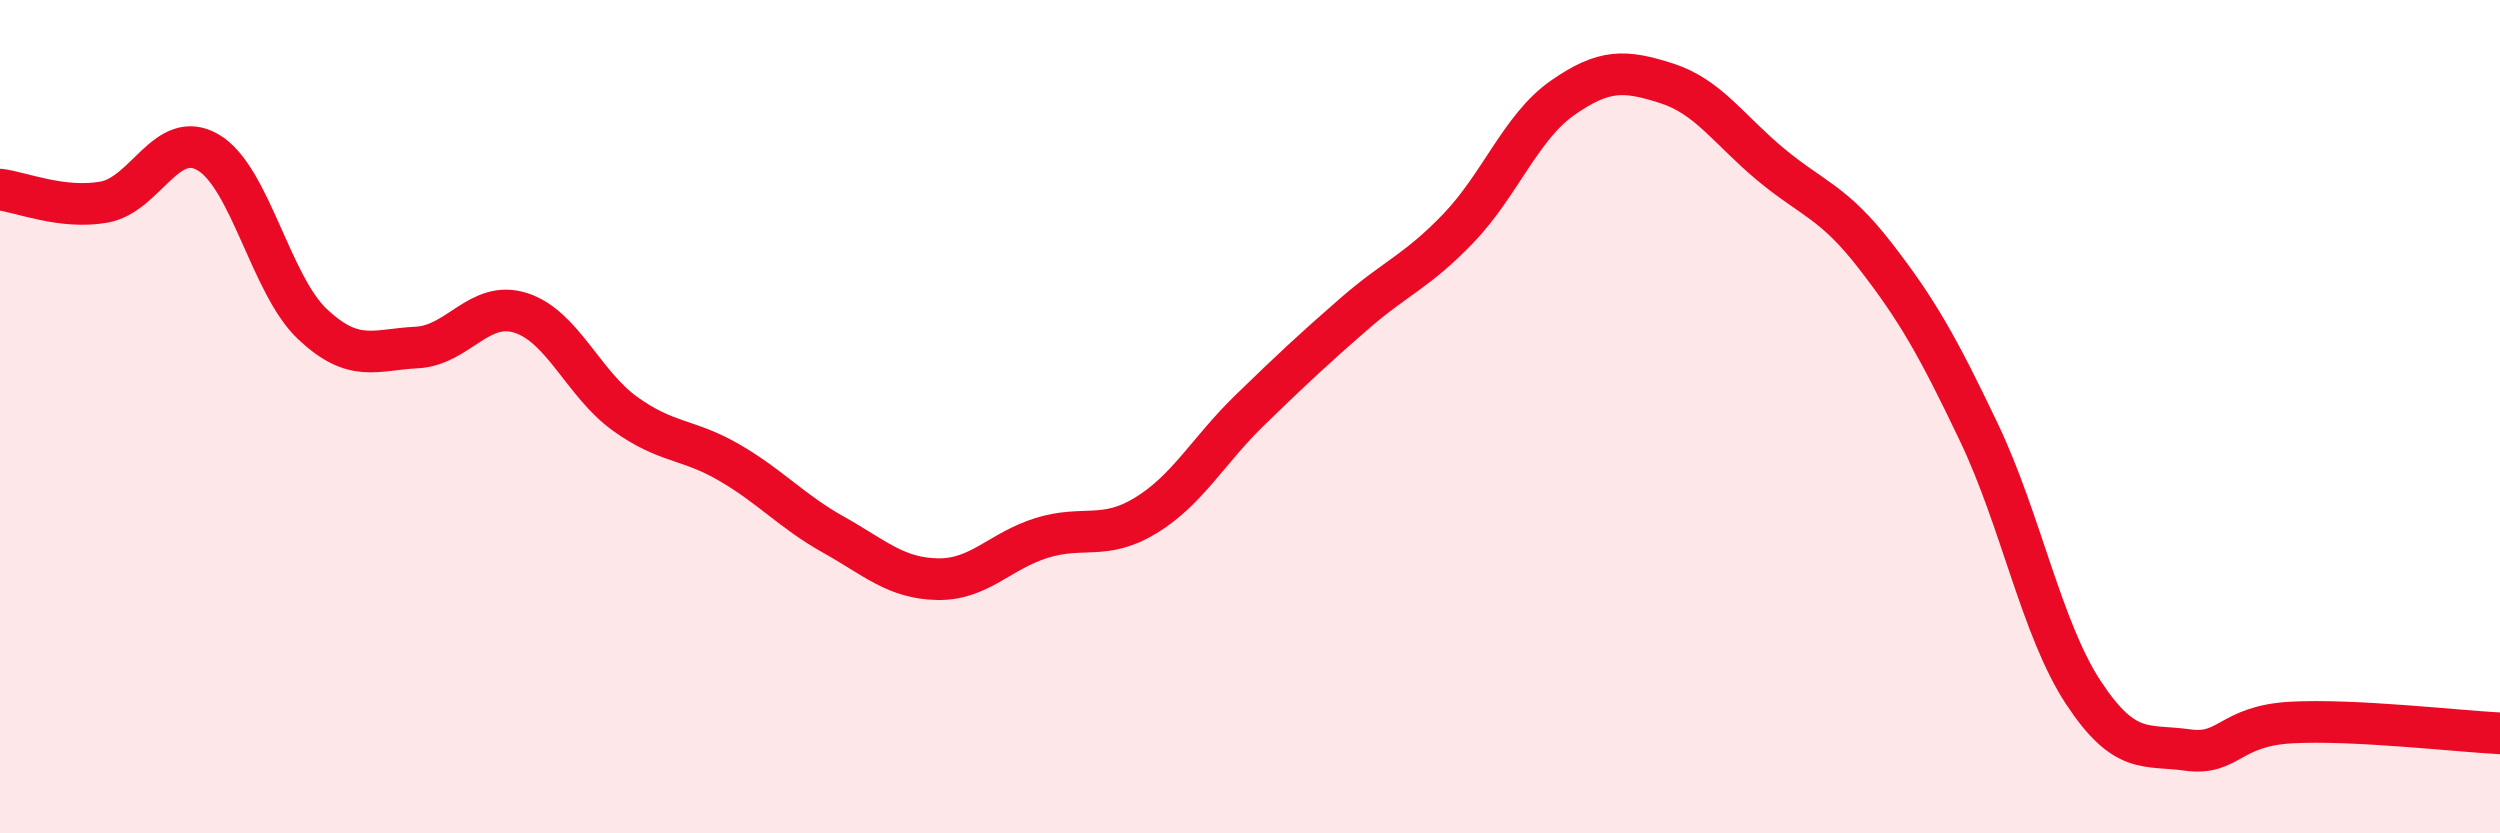 
    <svg width="60" height="20" viewBox="0 0 60 20" xmlns="http://www.w3.org/2000/svg">
      <path
        d="M 0,4.55 C 0.5,4.61 1.5,5.03 2.5,4.85 C 3.5,4.67 4,3.07 5,3.66 C 6,4.25 6.5,6.84 7.5,7.78 C 8.5,8.72 9,8.39 10,8.34 C 11,8.29 11.5,7.19 12.5,7.51 C 13.5,7.83 14,9.21 15,9.93 C 16,10.65 16.5,10.52 17.5,11.1 C 18.5,11.68 19,12.27 20,12.83 C 21,13.39 21.5,13.88 22.5,13.9 C 23.5,13.92 24,13.22 25,12.91 C 26,12.6 26.5,12.98 27.5,12.37 C 28.5,11.76 29,10.81 30,9.84 C 31,8.87 31.5,8.4 32.5,7.53 C 33.5,6.66 34,6.52 35,5.48 C 36,4.44 36.5,3.05 37.5,2.35 C 38.5,1.65 39,1.68 40,2 C 41,2.32 41.5,3.12 42.5,3.95 C 43.5,4.78 44,4.84 45,6.13 C 46,7.42 46.5,8.29 47.5,10.39 C 48.5,12.49 49,15.1 50,16.62 C 51,18.14 51.5,17.86 52.5,18 C 53.5,18.14 53.5,17.42 55,17.34 C 56.5,17.26 59,17.55 60,17.6L60 20L0 20Z"
        fill="#EB0A25"
        opacity="0.1"
        stroke-linecap="round"
        stroke-linejoin="round"
      />
      <path
        d="M 0,4.55 C 0.5,4.61 1.5,5.03 2.5,4.85 C 3.5,4.67 4,3.07 5,3.66 C 6,4.25 6.5,6.84 7.5,7.78 C 8.5,8.72 9,8.39 10,8.34 C 11,8.29 11.5,7.19 12.5,7.51 C 13.5,7.83 14,9.21 15,9.93 C 16,10.65 16.5,10.52 17.5,11.1 C 18.5,11.68 19,12.27 20,12.83 C 21,13.39 21.5,13.88 22.5,13.9 C 23.5,13.92 24,13.22 25,12.91 C 26,12.6 26.5,12.98 27.5,12.37 C 28.5,11.76 29,10.81 30,9.84 C 31,8.87 31.5,8.4 32.5,7.53 C 33.5,6.66 34,6.52 35,5.48 C 36,4.44 36.5,3.05 37.5,2.35 C 38.5,1.65 39,1.68 40,2 C 41,2.32 41.5,3.12 42.5,3.95 C 43.5,4.78 44,4.84 45,6.13 C 46,7.42 46.5,8.29 47.5,10.39 C 48.5,12.49 49,15.1 50,16.62 C 51,18.14 51.5,17.86 52.5,18 C 53.5,18.14 53.5,17.42 55,17.34 C 56.5,17.26 59,17.55 60,17.6"
        stroke="#EB0A25"
        stroke-width="1"
        fill="none"
        stroke-linecap="round"
        stroke-linejoin="round"
      />
    </svg>
  